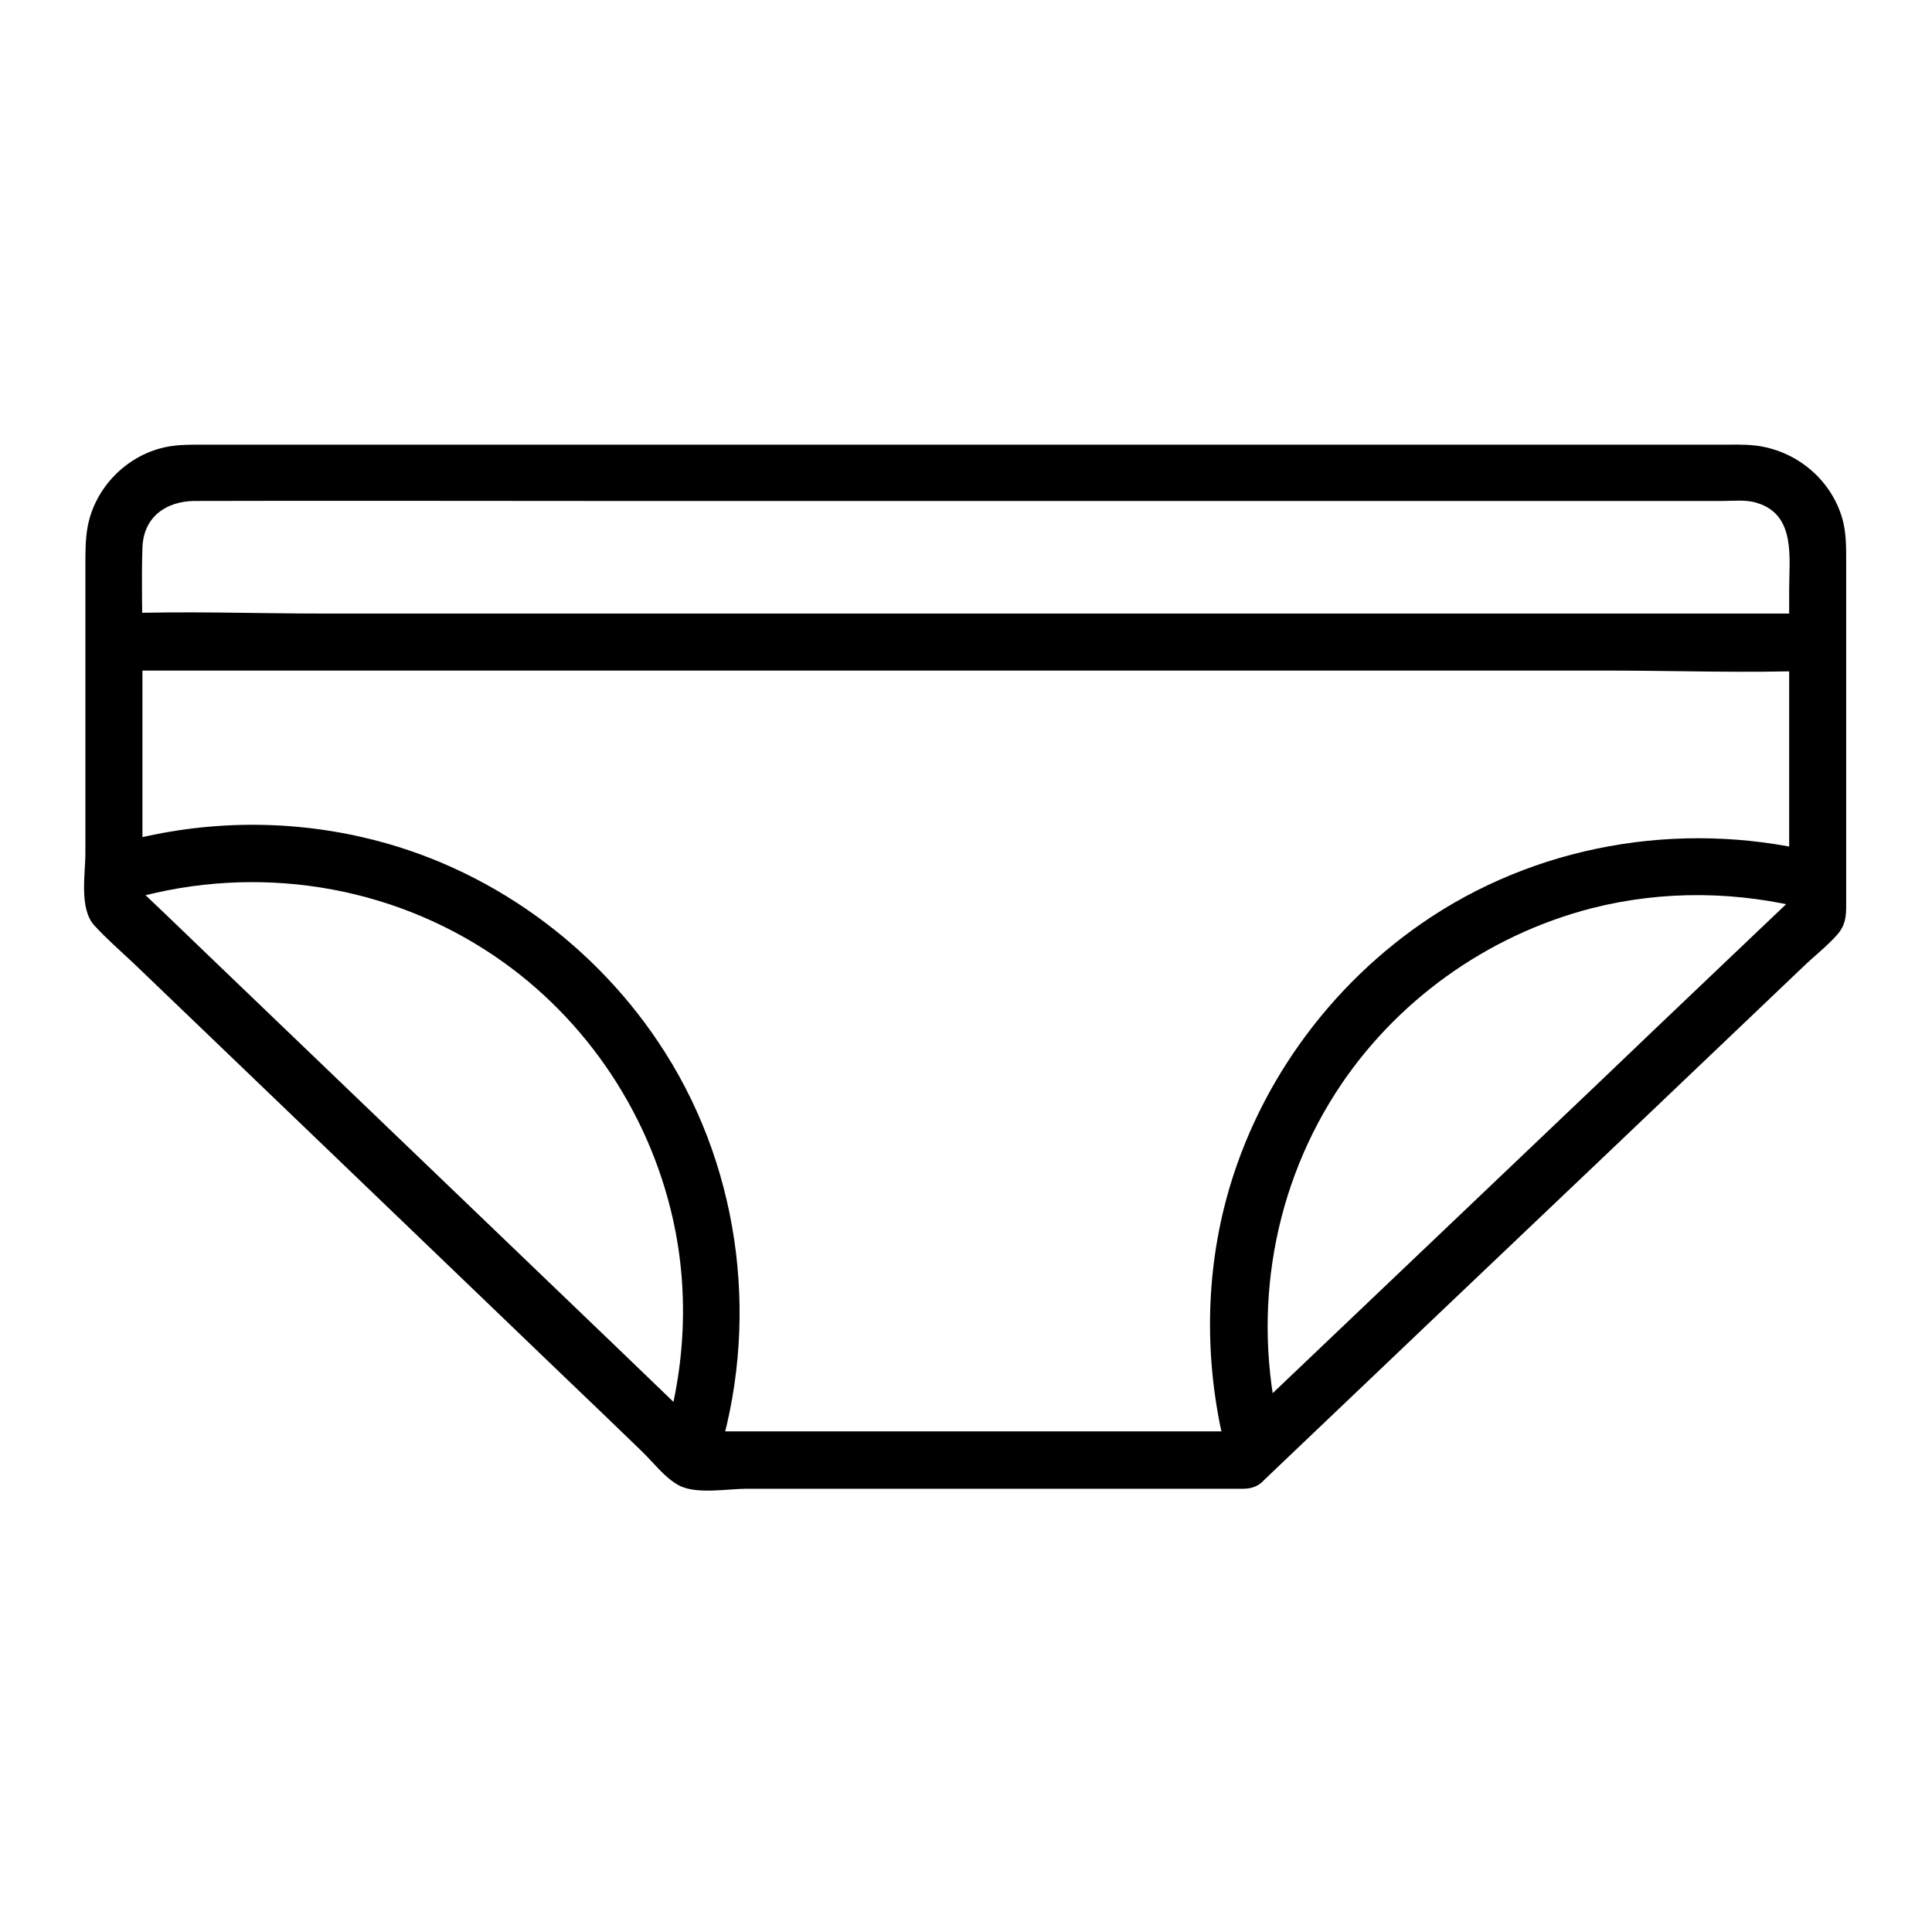 <?xml version="1.0" encoding="UTF-8"?>
<!-- Uploaded to: ICON Repo, www.svgrepo.com, Generator: ICON Repo Mixer Tools -->
<svg fill="#000000" width="800px" height="800px" version="1.1" viewBox="144 144 512 512" xmlns="http://www.w3.org/2000/svg">
 <g>
  <path d="m473.66 523.33h-127.97-18.137c1.812 0.707 3.527 1.512 5.34 2.215-17.332-16.727-34.66-33.352-51.992-49.977-27.406-26.301-54.816-52.598-82.223-78.898-6.348-6.144-12.797-12.293-19.145-18.34 0.707 1.812 1.512 3.527 2.215 5.34v-67.914c0-8.867-0.301-17.836 0-26.703 0.301-8.062 6.246-12.191 13.703-12.293 35.668-0.102 71.238 0 106.91 0h177.64 120.41c2.922 0 6.348-0.402 9.168 0.504 10.379 3.125 8.566 14.508 8.566 22.871v79.902 6.047c0.707-1.812 1.512-3.527 2.215-5.34-17.129 16.324-34.258 32.547-51.289 48.871-27.305 25.996-54.613 51.992-81.918 77.988-6.348 6.047-12.594 11.992-18.941 18.035-7.055 6.75 3.629 17.434 10.68 10.68 30.531-29.121 61.062-58.141 91.691-87.262 17.027-16.223 34.16-32.547 51.188-48.77 3.023-2.922 6.551-5.644 9.27-8.766 2.418-2.922 2.215-5.644 2.215-9.07v-13.602-76.277c0-3.727 0-7.457-1.008-11.082-3.023-10.578-12.395-18.238-23.277-19.445-2.82-0.301-5.644-0.203-8.363-0.203h-114.97-173.21-113.66c-3.727 0-7.559-0.102-11.184 0.707-10.379 2.316-18.742 11.082-20.453 21.562-0.504 3.125-0.504 6.246-0.504 9.371v76.578c0 5.543-1.715 14.812 2.418 19.246 3.324 3.629 7.055 6.852 10.578 10.176 17.531 16.828 34.965 33.555 52.496 50.383 20.355 19.547 40.809 39.195 61.164 58.746 6.953 6.648 13.906 13.301 20.859 20.051 2.922 2.82 5.945 6.852 9.574 8.867 4.535 2.621 13.098 1.008 18.035 1.008h36.074 81.012 14.812c9.676-0.094 9.676-15.207 0.004-15.207z"/>
  <path d="m174.19 321.71h44.941 108.02 130.08 112.95c18.238 0 36.578 0.707 54.816 0h0.707c9.773 0 9.773-15.113 0-15.113h-44.941-108.02-130.08-112.95c-18.238 0-36.578-0.707-54.816 0h-0.707c-9.672 0-9.672 15.113 0 15.113z"/>
  <path d="m333.8 531.8c11.586-36.172 6.852-76.68-13.504-108.82-18.035-28.516-47.055-49.473-79.902-57.031-22.469-5.238-46.047-4.332-68.113 2.418-9.27 2.82-5.34 17.434 4.031 14.609 32.445-9.977 67.711-5.543 96.328 12.797 25.191 16.121 43.125 42.02 49.676 71.238 4.535 20.152 3.223 41.211-3.125 60.859-3.023 9.172 11.586 13.203 14.609 3.934z"/>
  <path d="m483.93 525.95c-8.363-31.336-3.527-64.891 14.008-92.297 15.516-24.184 40.102-41.816 67.914-48.969 19.043-4.836 38.895-4.535 57.836 0.402 9.371 2.418 13.402-12.09 4.031-14.609-35.266-9.27-73.656-3.629-104.29 16.426-27.207 17.836-47.359 45.848-55.117 77.484-5.238 21.461-4.734 44.031 0.906 65.395 2.719 9.57 17.332 5.539 14.711-3.832z"/>
 </g>
</svg>